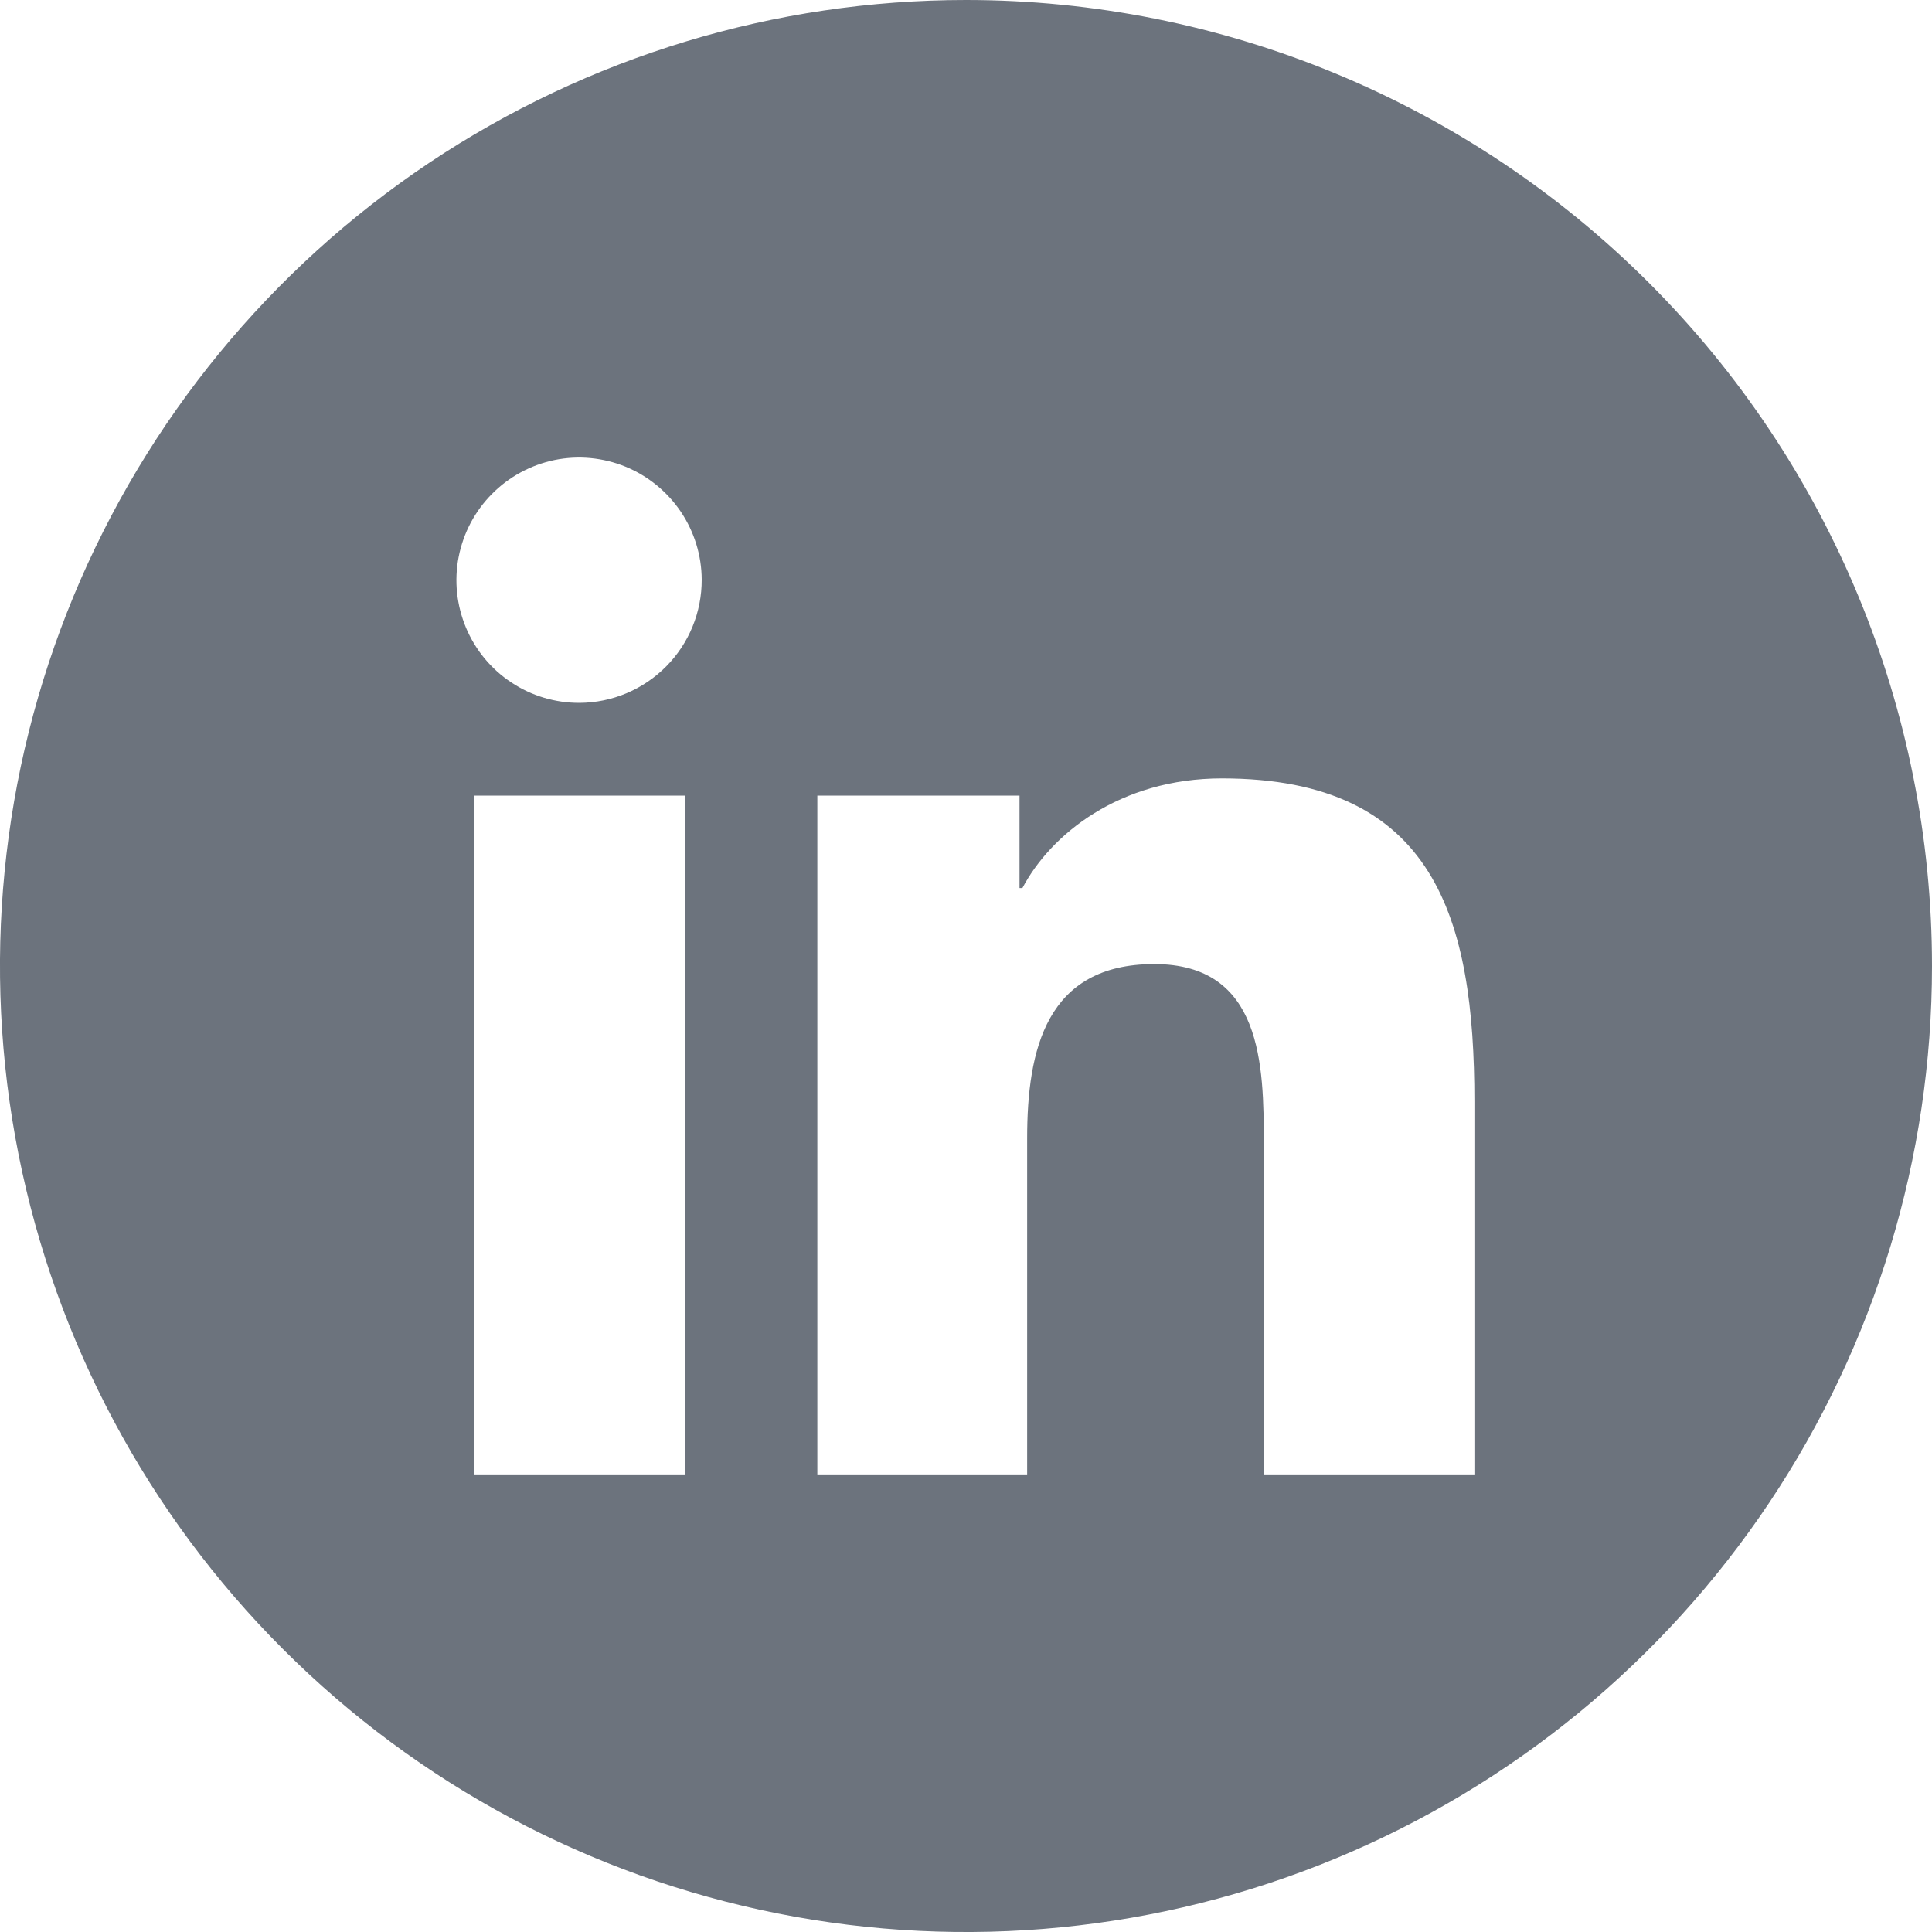 <svg width="20" height="20" viewBox="0 0 20 20" fill="none" xmlns="http://www.w3.org/2000/svg">
<g clip-path="url(#clip0_16418_7797)">
<path d="M10 0C8.022 0 6.089 0.586 4.444 1.685C2.8 2.784 1.518 4.346 0.761 6.173C0.004 8 -0.194 10.011 0.192 11.951C0.578 13.891 1.53 15.673 2.929 17.071C4.327 18.47 6.109 19.422 8.049 19.808C9.989 20.194 12 19.996 13.827 19.239C15.654 18.482 17.216 17.2 18.315 15.556C19.414 13.911 20 11.978 20 10C20 7.348 18.946 4.804 17.071 2.929C15.196 1.054 12.652 0 10 0ZM7.092 15.263H4.911V8.236H7.092V15.263ZM6 7.276C5.749 7.277 5.503 7.204 5.294 7.065C5.084 6.927 4.921 6.729 4.824 6.498C4.727 6.266 4.7 6.011 4.748 5.765C4.796 5.518 4.916 5.291 5.093 5.113C5.269 4.935 5.495 4.813 5.741 4.762C5.987 4.712 6.242 4.736 6.475 4.831C6.707 4.926 6.906 5.088 7.047 5.296C7.187 5.504 7.263 5.749 7.264 6C7.265 6.337 7.133 6.66 6.896 6.899C6.659 7.138 6.337 7.274 6 7.276ZM15.263 15.263H13.083V11.842C13.083 11.026 13.067 9.98 11.949 9.98C10.83 9.98 10.633 10.867 10.633 11.783V15.263H8.461V8.236H10.554V9.193H10.584C10.875 8.641 11.587 8.058 12.649 8.058C14.857 8.058 15.263 9.513 15.263 11.403V15.263Z" fill="#6C737D"/>
</g>
<defs>
<clipPath id="clip0_16418_7797">
<rect width="20" height="20" fill="white"/>
</clipPath>
</defs>
</svg>
